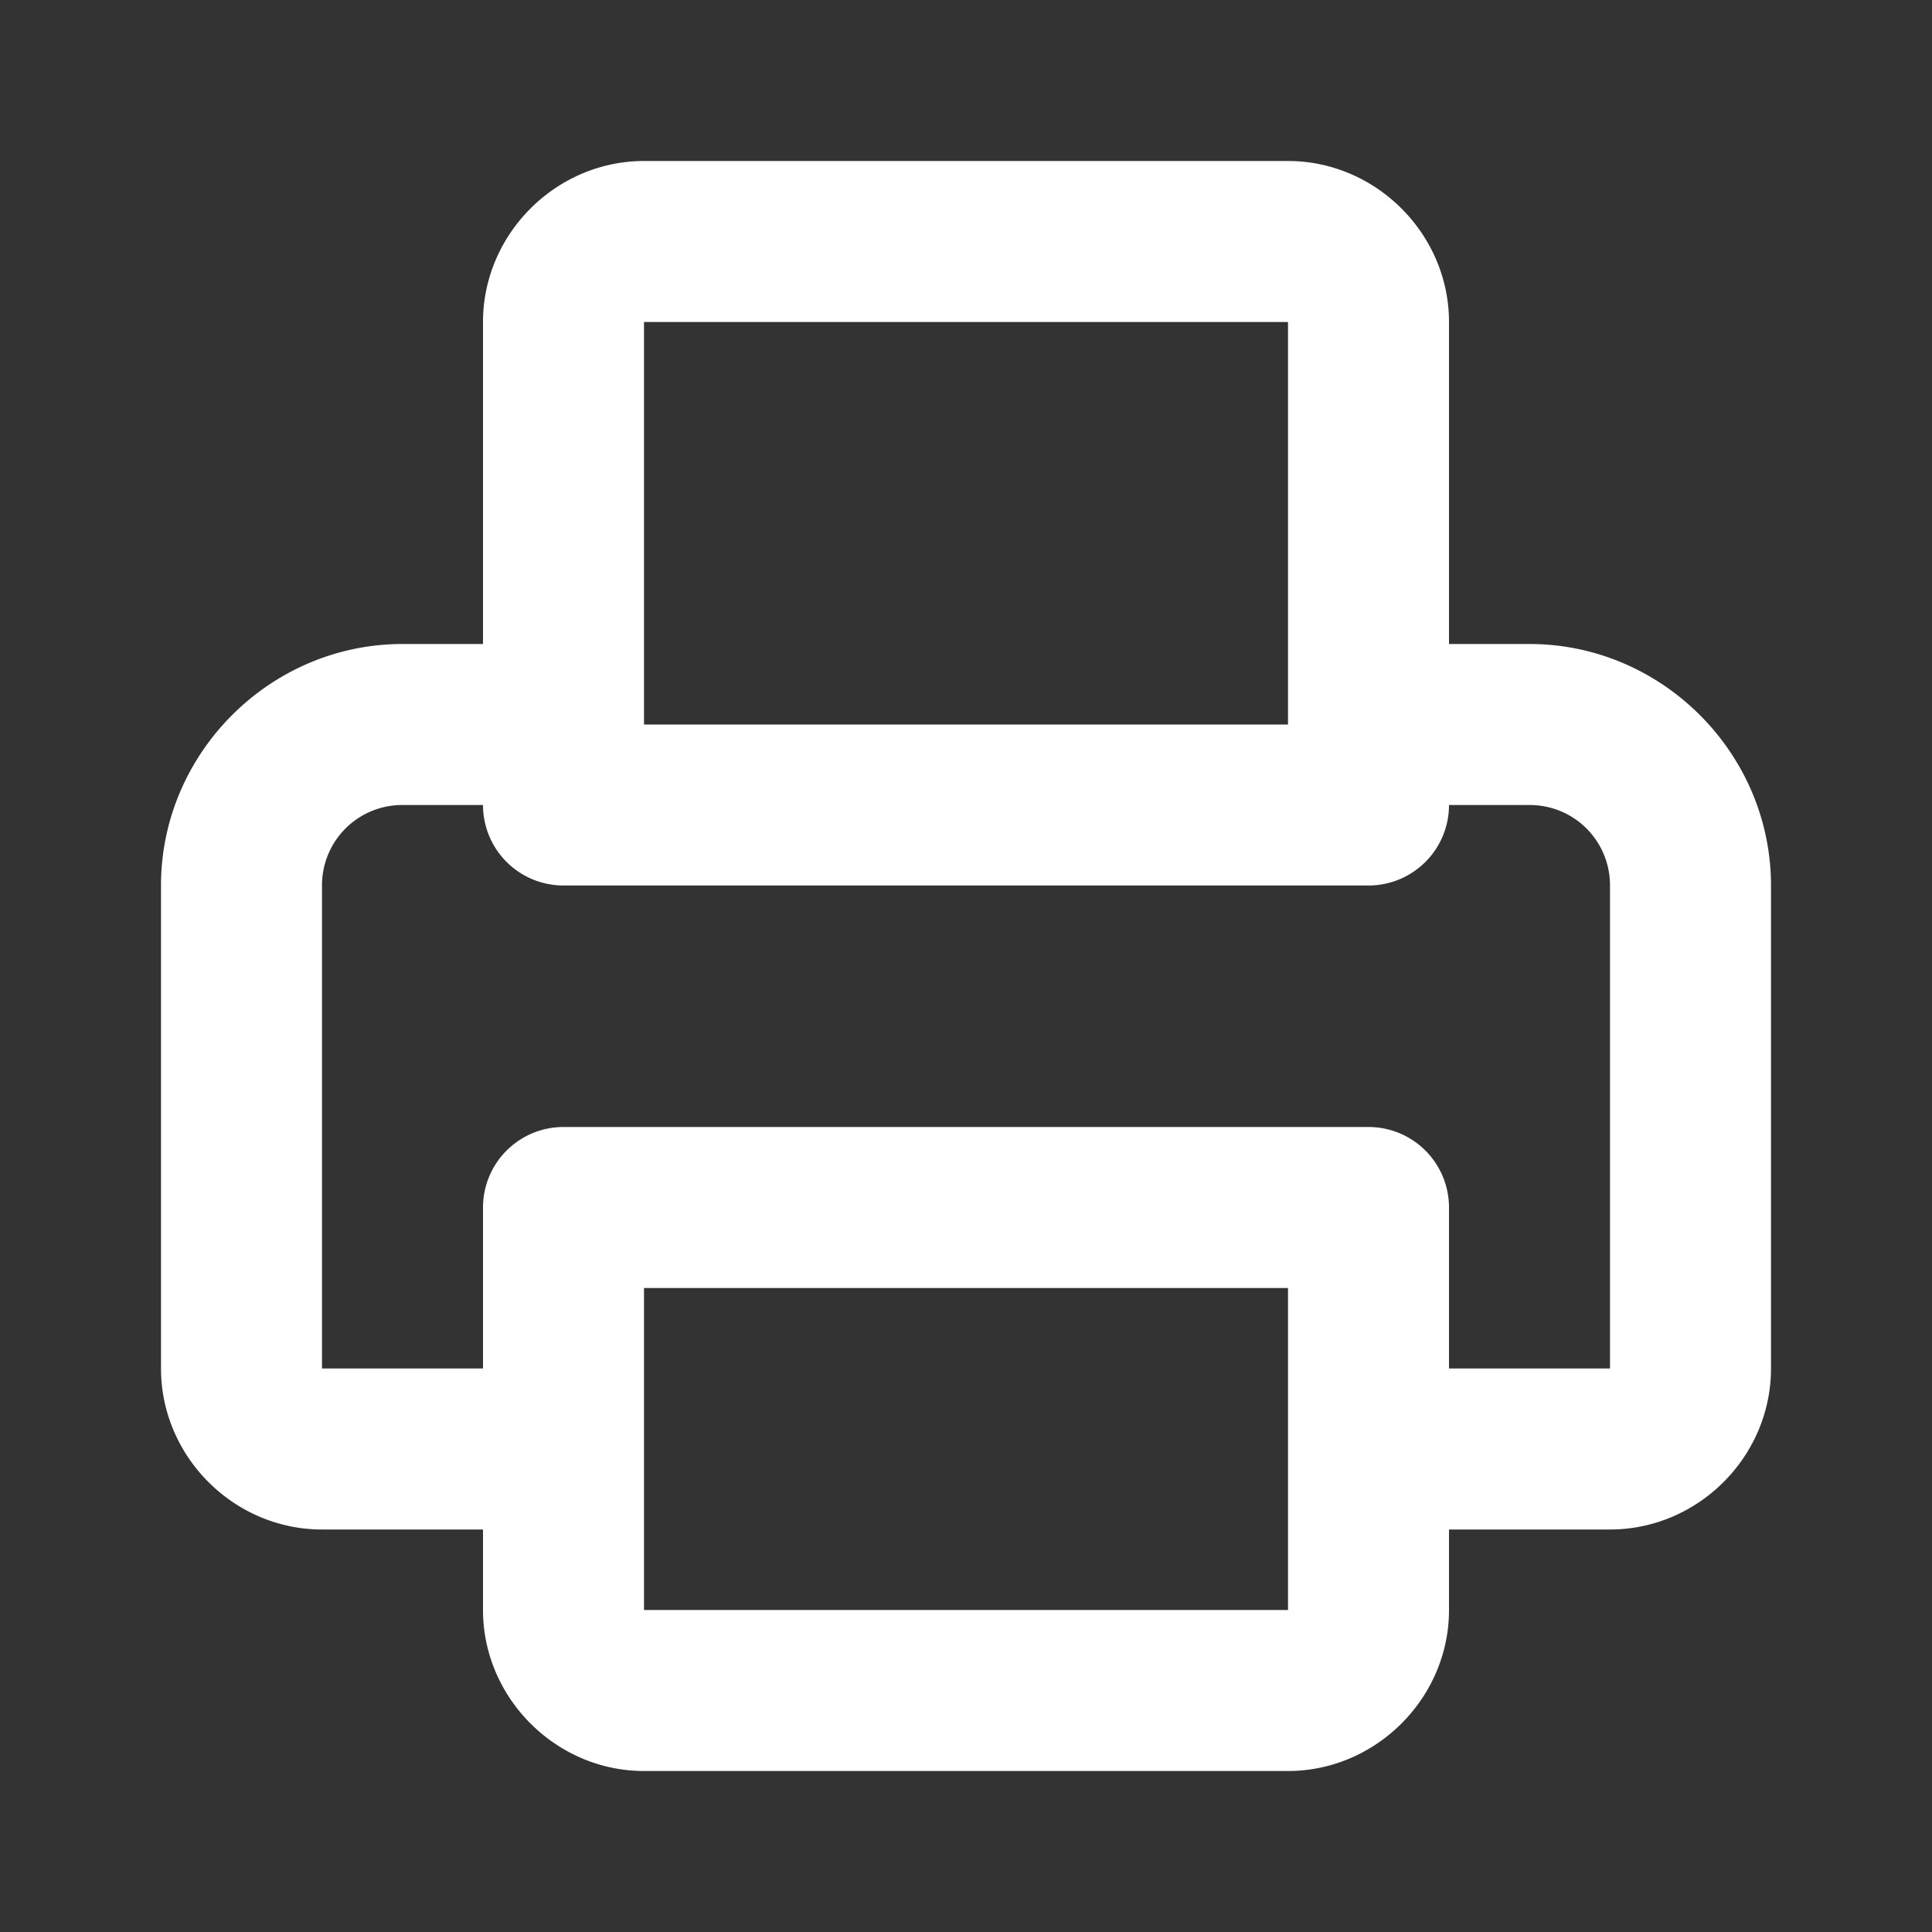 <?xml version="1.0" encoding="UTF-8" standalone="no"?>
<svg xmlns:inkscape="http://www.inkscape.org/namespaces/inkscape" xmlns:sodipodi="http://sodipodi.sourceforge.net/DTD/sodipodi-0.dtd" xmlns="http://www.w3.org/2000/svg" xmlns:svg="http://www.w3.org/2000/svg" viewBox="0 0 24 24" width="96px" height="96px" version="1.1" id="svg1">
  <rect x="0" y="0" width="24" height="24" fill="#333333" stroke="none"/>
  <defs id="defs1"></defs>
  <path d="M 8 2 C 6.907 2 6 2.907 6 4 L 6 8 L 5 8 C 3.355 8 2 9.355 2 11 L 2 17 C 2 18.095 2.905 19 4 19 L 6 19 L 6 20 C 6 21.093 6.907 22 8 22 L 16 22 C 17.093 22 18 21.093 18 20 L 18 19 L 20 19 C 21.095 19 22 18.095 22 17 L 22 11 C 22 9.355 20.645 8 19 8 L 18 8 L 18 4 C 18 2.907 17.093 2 16 2 L 8 2 z M 8 4 L 16 4 L 16 9 L 8 9 L 8 4 z M 5 10 L 6 10 A 1 1 0 0 0 7 11 L 17 11 A 1 1 0 0 0 18 10 L 19 10 C 19.555 10 20 10.445 20 11 L 20 17 L 18 17 L 18 15 A 1 1 0 0 0 17 14 L 7 14 A 1 1 0 0 0 6 15 L 6 17 L 4 17 L 4 11 C 4 10.445 4.445 10 5 10 z M 8 16 L 16 16 L 16 20 L 8 20 L 8 16 z" id="path1" style="fill:#ffffff"></path>
</svg>
